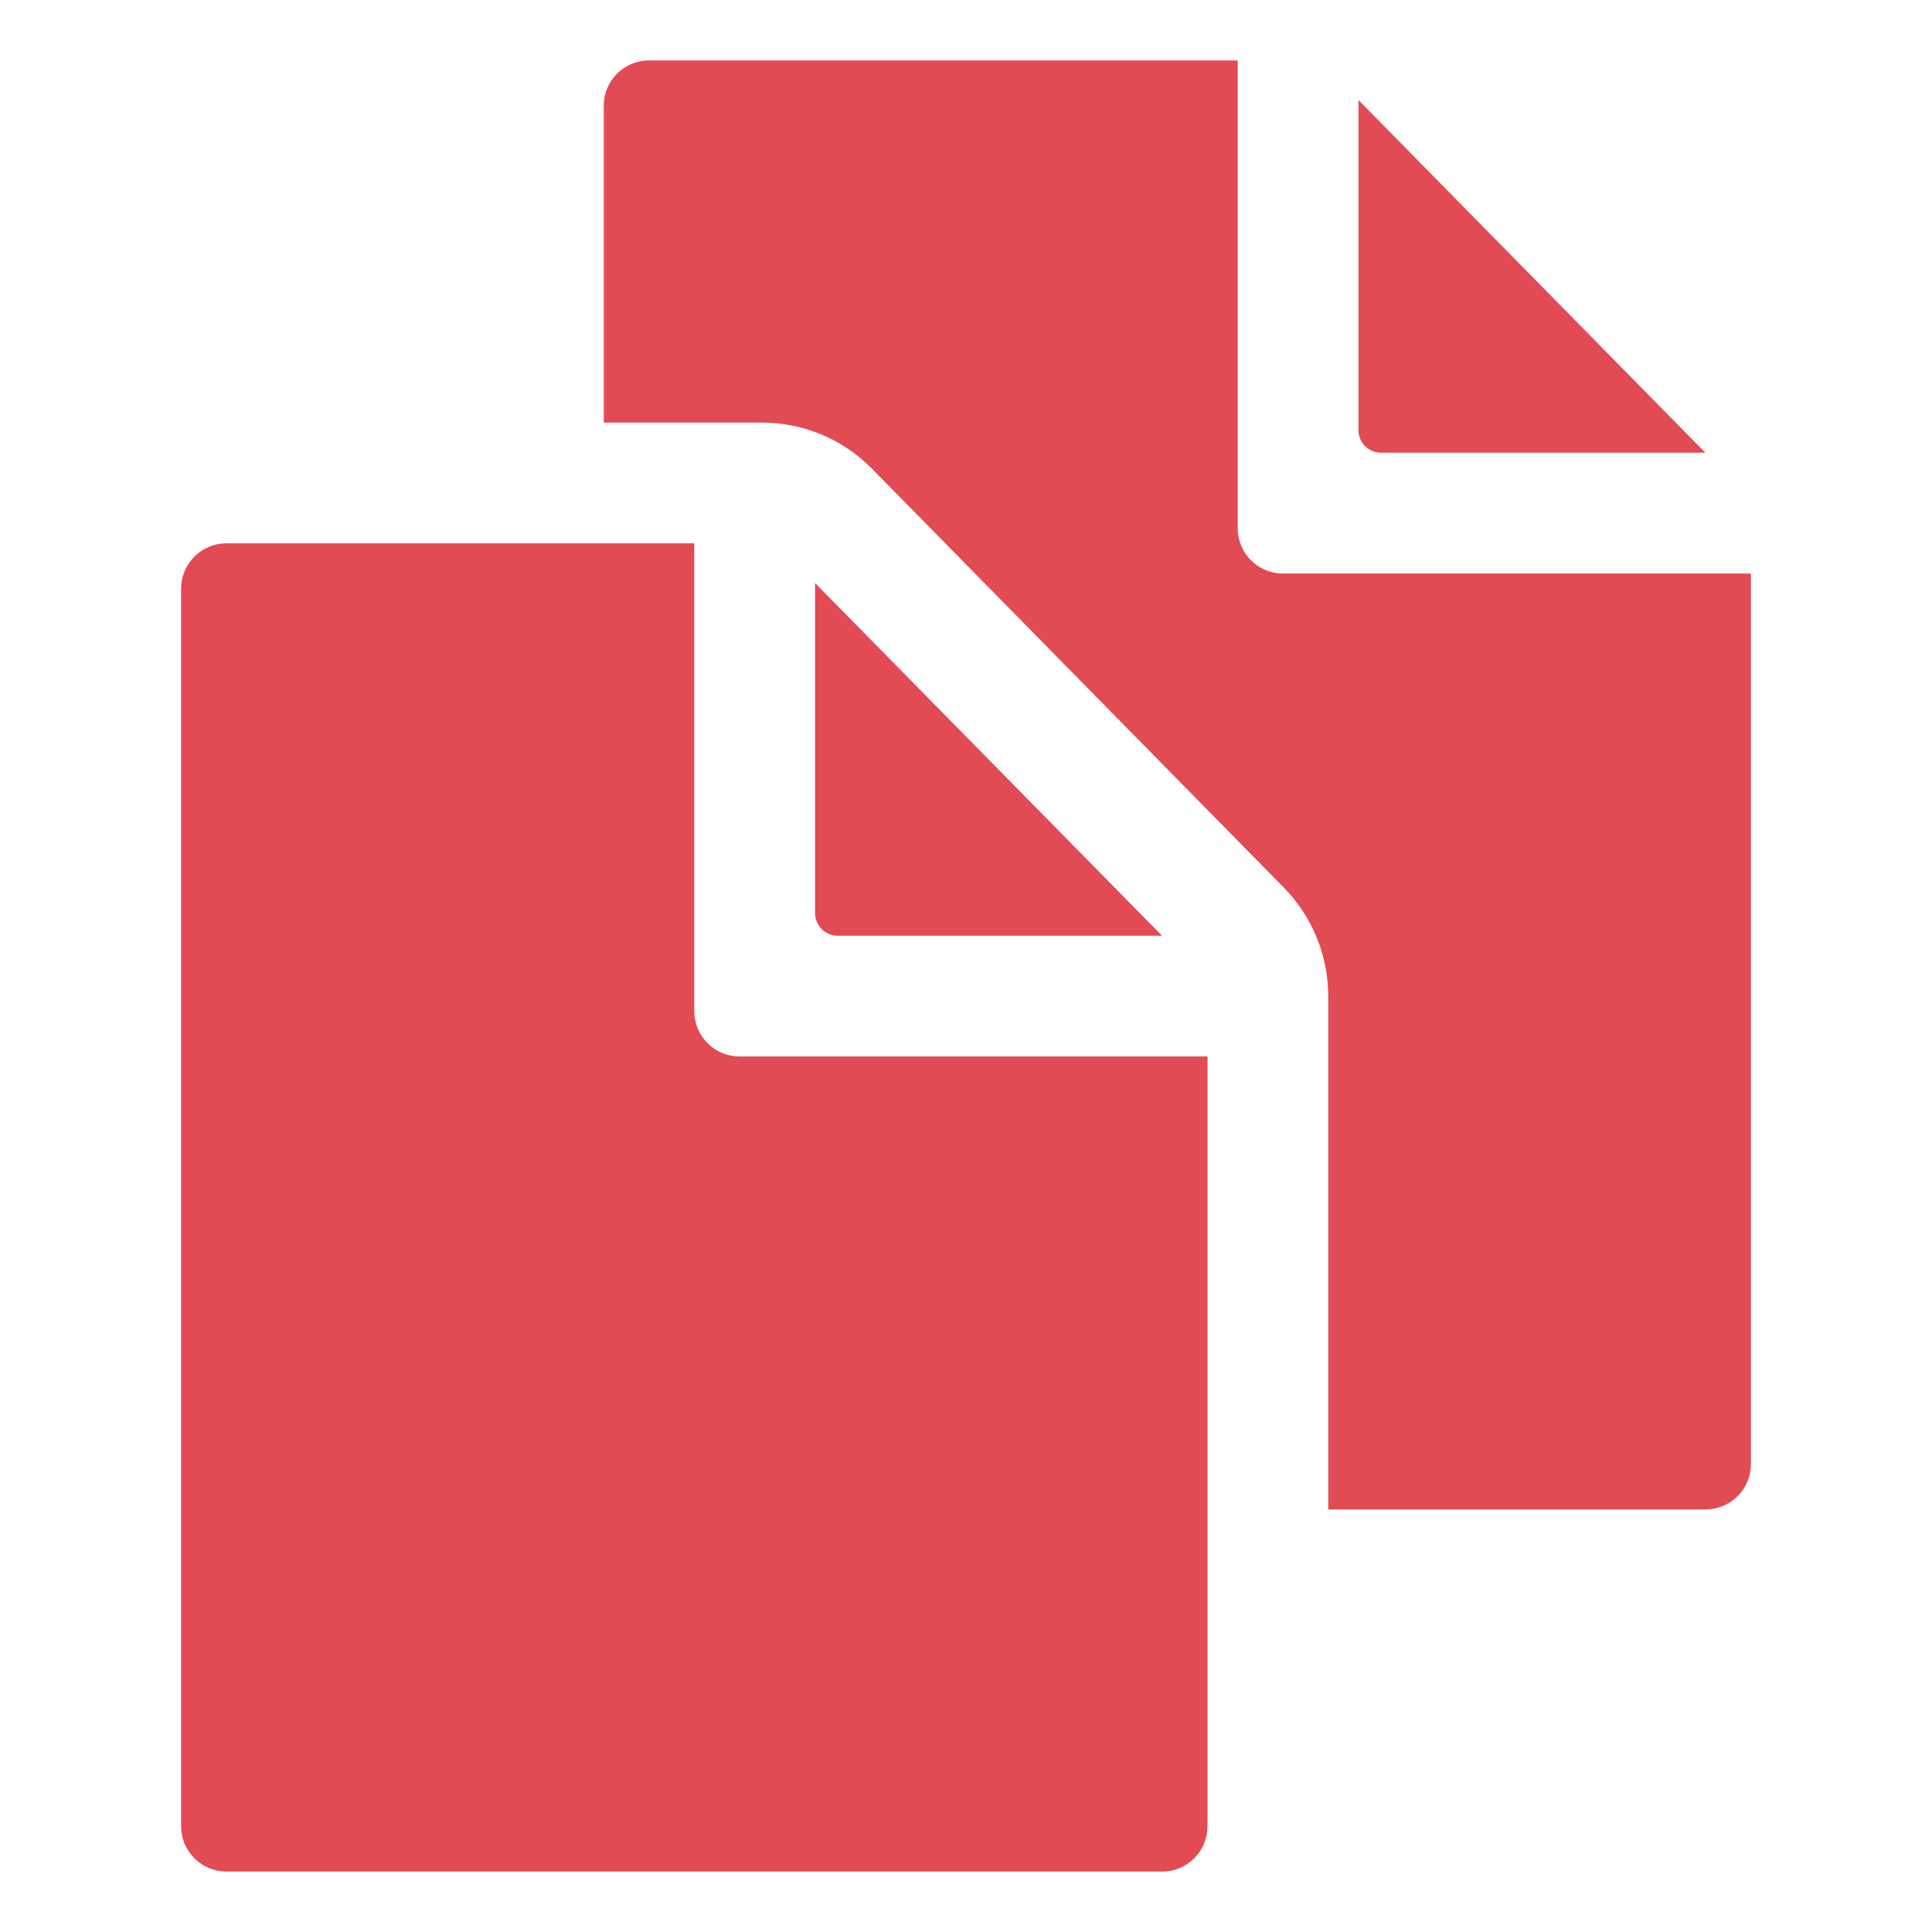 <?xml version="1.0" encoding="UTF-8"?> <svg xmlns="http://www.w3.org/2000/svg" width="22" height="22" viewBox="0 0 22 22" fill="none"><path d="M13.232 10.655L9.281 6.639V10.398C9.281 10.466 9.308 10.531 9.357 10.58C9.405 10.628 9.471 10.655 9.539 10.655H13.232Z" fill="#E24B54"></path><path d="M7.906 11.515V6.187H2.578C2.441 6.187 2.31 6.241 2.214 6.338C2.117 6.434 2.062 6.566 2.062 6.702V20.796C2.062 20.933 2.117 21.064 2.214 21.161C2.31 21.257 2.441 21.312 2.578 21.312H13.234C13.371 21.312 13.502 21.257 13.599 21.161C13.696 21.064 13.75 20.933 13.75 20.796V12.03H8.422C8.285 12.03 8.154 11.976 8.057 11.879C7.961 11.783 7.906 11.652 7.906 11.515ZM15.727 5.155H19.419L15.469 1.139V4.898C15.469 4.966 15.496 5.032 15.544 5.08C15.593 5.128 15.658 5.155 15.727 5.155Z" fill="#E24B54"></path><path d="M14.609 6.531C14.473 6.531 14.341 6.477 14.245 6.38C14.148 6.284 14.094 6.152 14.094 6.016V0.688H7.391C7.254 0.688 7.123 0.742 7.026 0.839C6.929 0.935 6.875 1.066 6.875 1.203V4.812H8.685C8.916 4.813 9.144 4.86 9.357 4.949C9.57 5.039 9.764 5.17 9.926 5.334L14.616 10.104C14.944 10.436 15.126 10.884 15.125 11.35V17.188H19.422C19.559 17.188 19.69 17.133 19.787 17.037C19.883 16.94 19.938 16.809 19.938 16.672V6.531H14.609Z" fill="#E24B54"></path></svg> 
